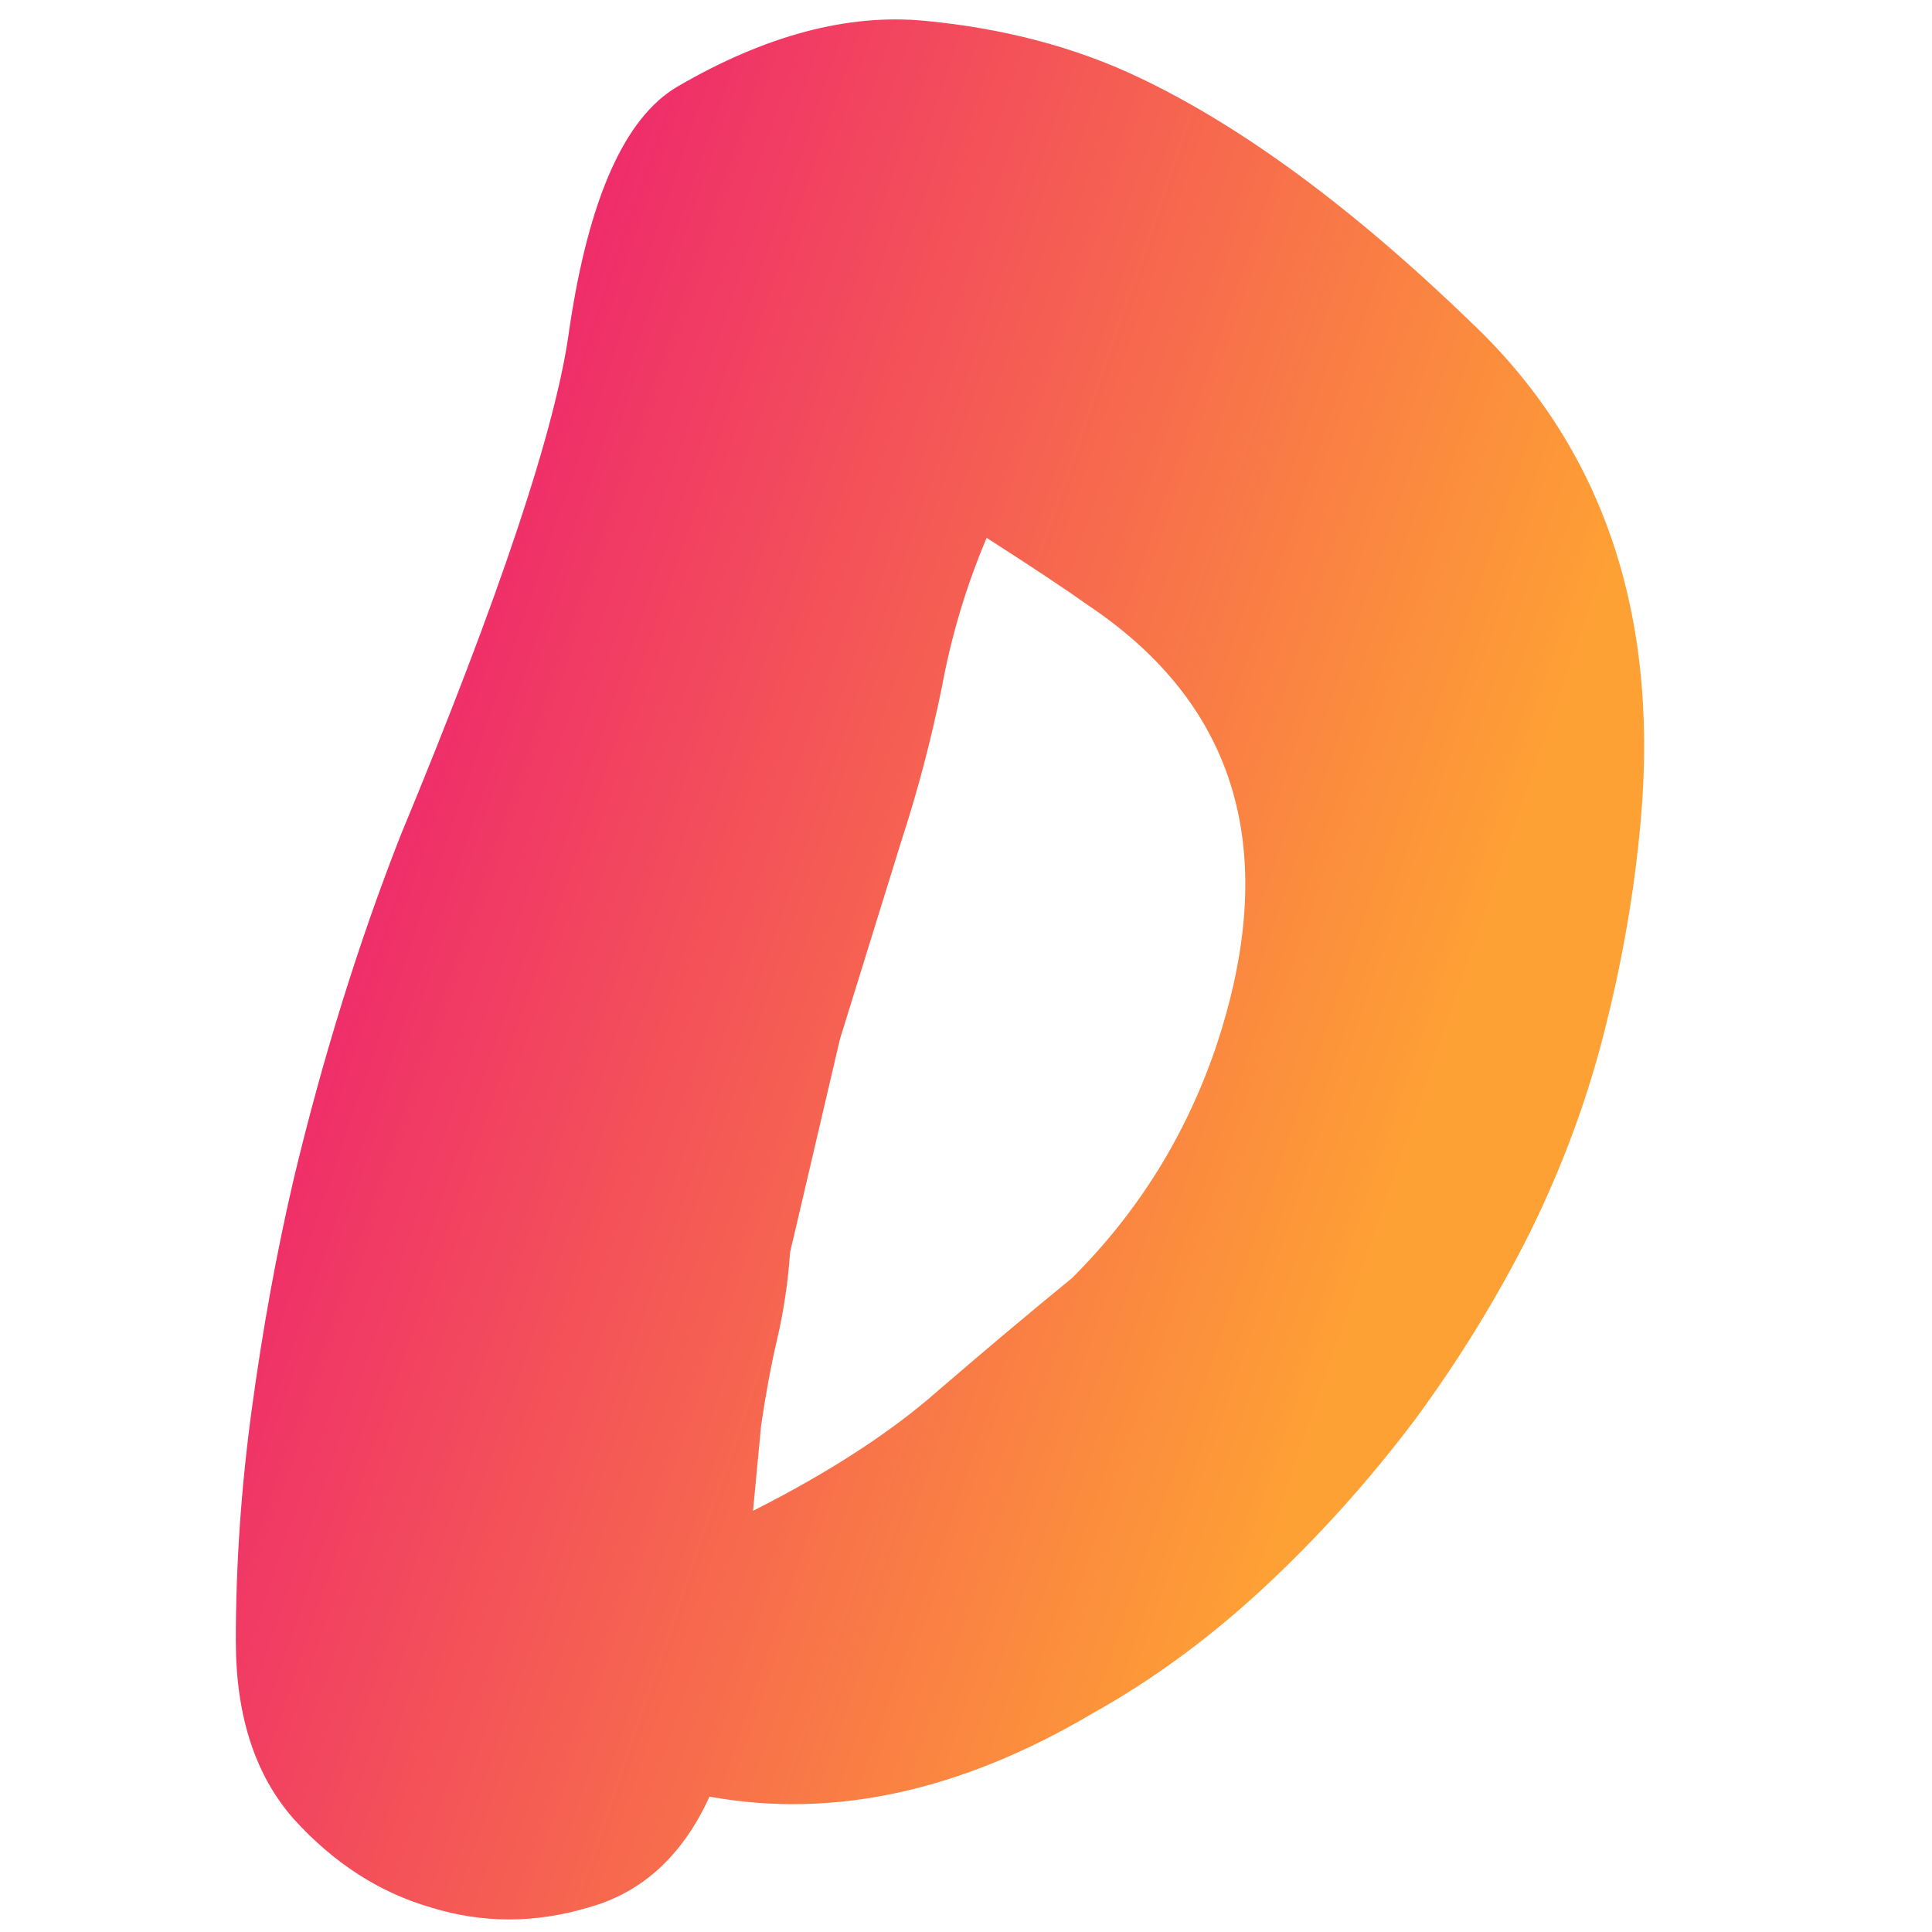 <svg data-v-423bf9ae="" viewBox="0 0 100 100" class="font" xmlns="http://www.w3.org/2000/svg"><defs data-v-423bf9ae=""><linearGradient data-v-423bf9ae="" gradientTransform="rotate(25)" id="7ef96b5b-92e4-44f5-8117-9226dd857a71" x1="0%" y1="0%" x2="100%" y2="0%"><stop data-v-423bf9ae="" offset="0" style="stop-color: rgb(233, 0, 127); stop-opacity: 1;"></stop><stop data-v-423bf9ae="" offset="1" style="stop-color: rgb(254, 161, 52); stop-opacity: 1;"></stop></linearGradient></defs><g data-v-423bf9ae="" id="7621dd08-abd2-4511-816d-c6ce254ddc80" fill="url(#7ef96b5b-92e4-44f5-8117-9226dd857a71)" transform="matrix(4.9, 0, 0, 4.9, 0, -26.25)"><path d="M 8.71 10.68 C 8.67 11.08 8.597 11.49 8.49 11.91 C 8.383 12.33 8.23 12.743 8.03 13.15 C 7.83 13.55 7.593 13.937 7.32 14.31 C 7.04 14.683 6.733 15.027 6.4 15.34 C 6.06 15.66 5.7 15.927 5.32 16.14 C 4.5 16.627 3.707 16.8 2.94 16.66 C 2.773 17.027 2.523 17.257 2.19 17.35 C 1.857 17.45 1.53 17.45 1.21 17.35 C 0.89 17.257 0.607 17.073 0.36 16.8 C 0.12 16.527 0 16.157 0 15.69 C 0 15.217 0.033 14.733 0.1 14.24 C 0.167 13.747 0.253 13.27 0.36 12.81 C 0.54 12.057 0.76 11.347 1.02 10.68 C 1.64 9.18 1.99 8.127 2.07 7.52 C 2.19 6.707 2.413 6.203 2.74 6.01 C 3.287 5.69 3.8 5.553 4.28 5.6 C 4.767 5.647 5.207 5.763 5.6 5.95 C 6.247 6.257 6.943 6.773 7.69 7.5 C 8.51 8.293 8.85 9.353 8.71 10.68 Z M 3.26 14.35 L 3.21 14.88 C 3.683 14.64 4.067 14.39 4.36 14.13 C 4.653 13.877 4.93 13.643 5.19 13.43 C 5.597 13.023 5.893 12.547 6.08 12 C 6.487 10.787 6.223 9.867 5.29 9.24 C 5.15 9.14 4.94 9 4.66 8.82 C 4.533 9.12 4.44 9.433 4.38 9.76 C 4.313 10.087 4.23 10.403 4.13 10.71 L 3.75 11.94 L 3.44 13.27 C 3.427 13.457 3.4 13.637 3.36 13.81 C 3.32 13.983 3.287 14.163 3.26 14.35 Z" style="" transform="matrix(1.702, 0, 0, 1.696, 2.491, -3.92)"></path></g></svg>